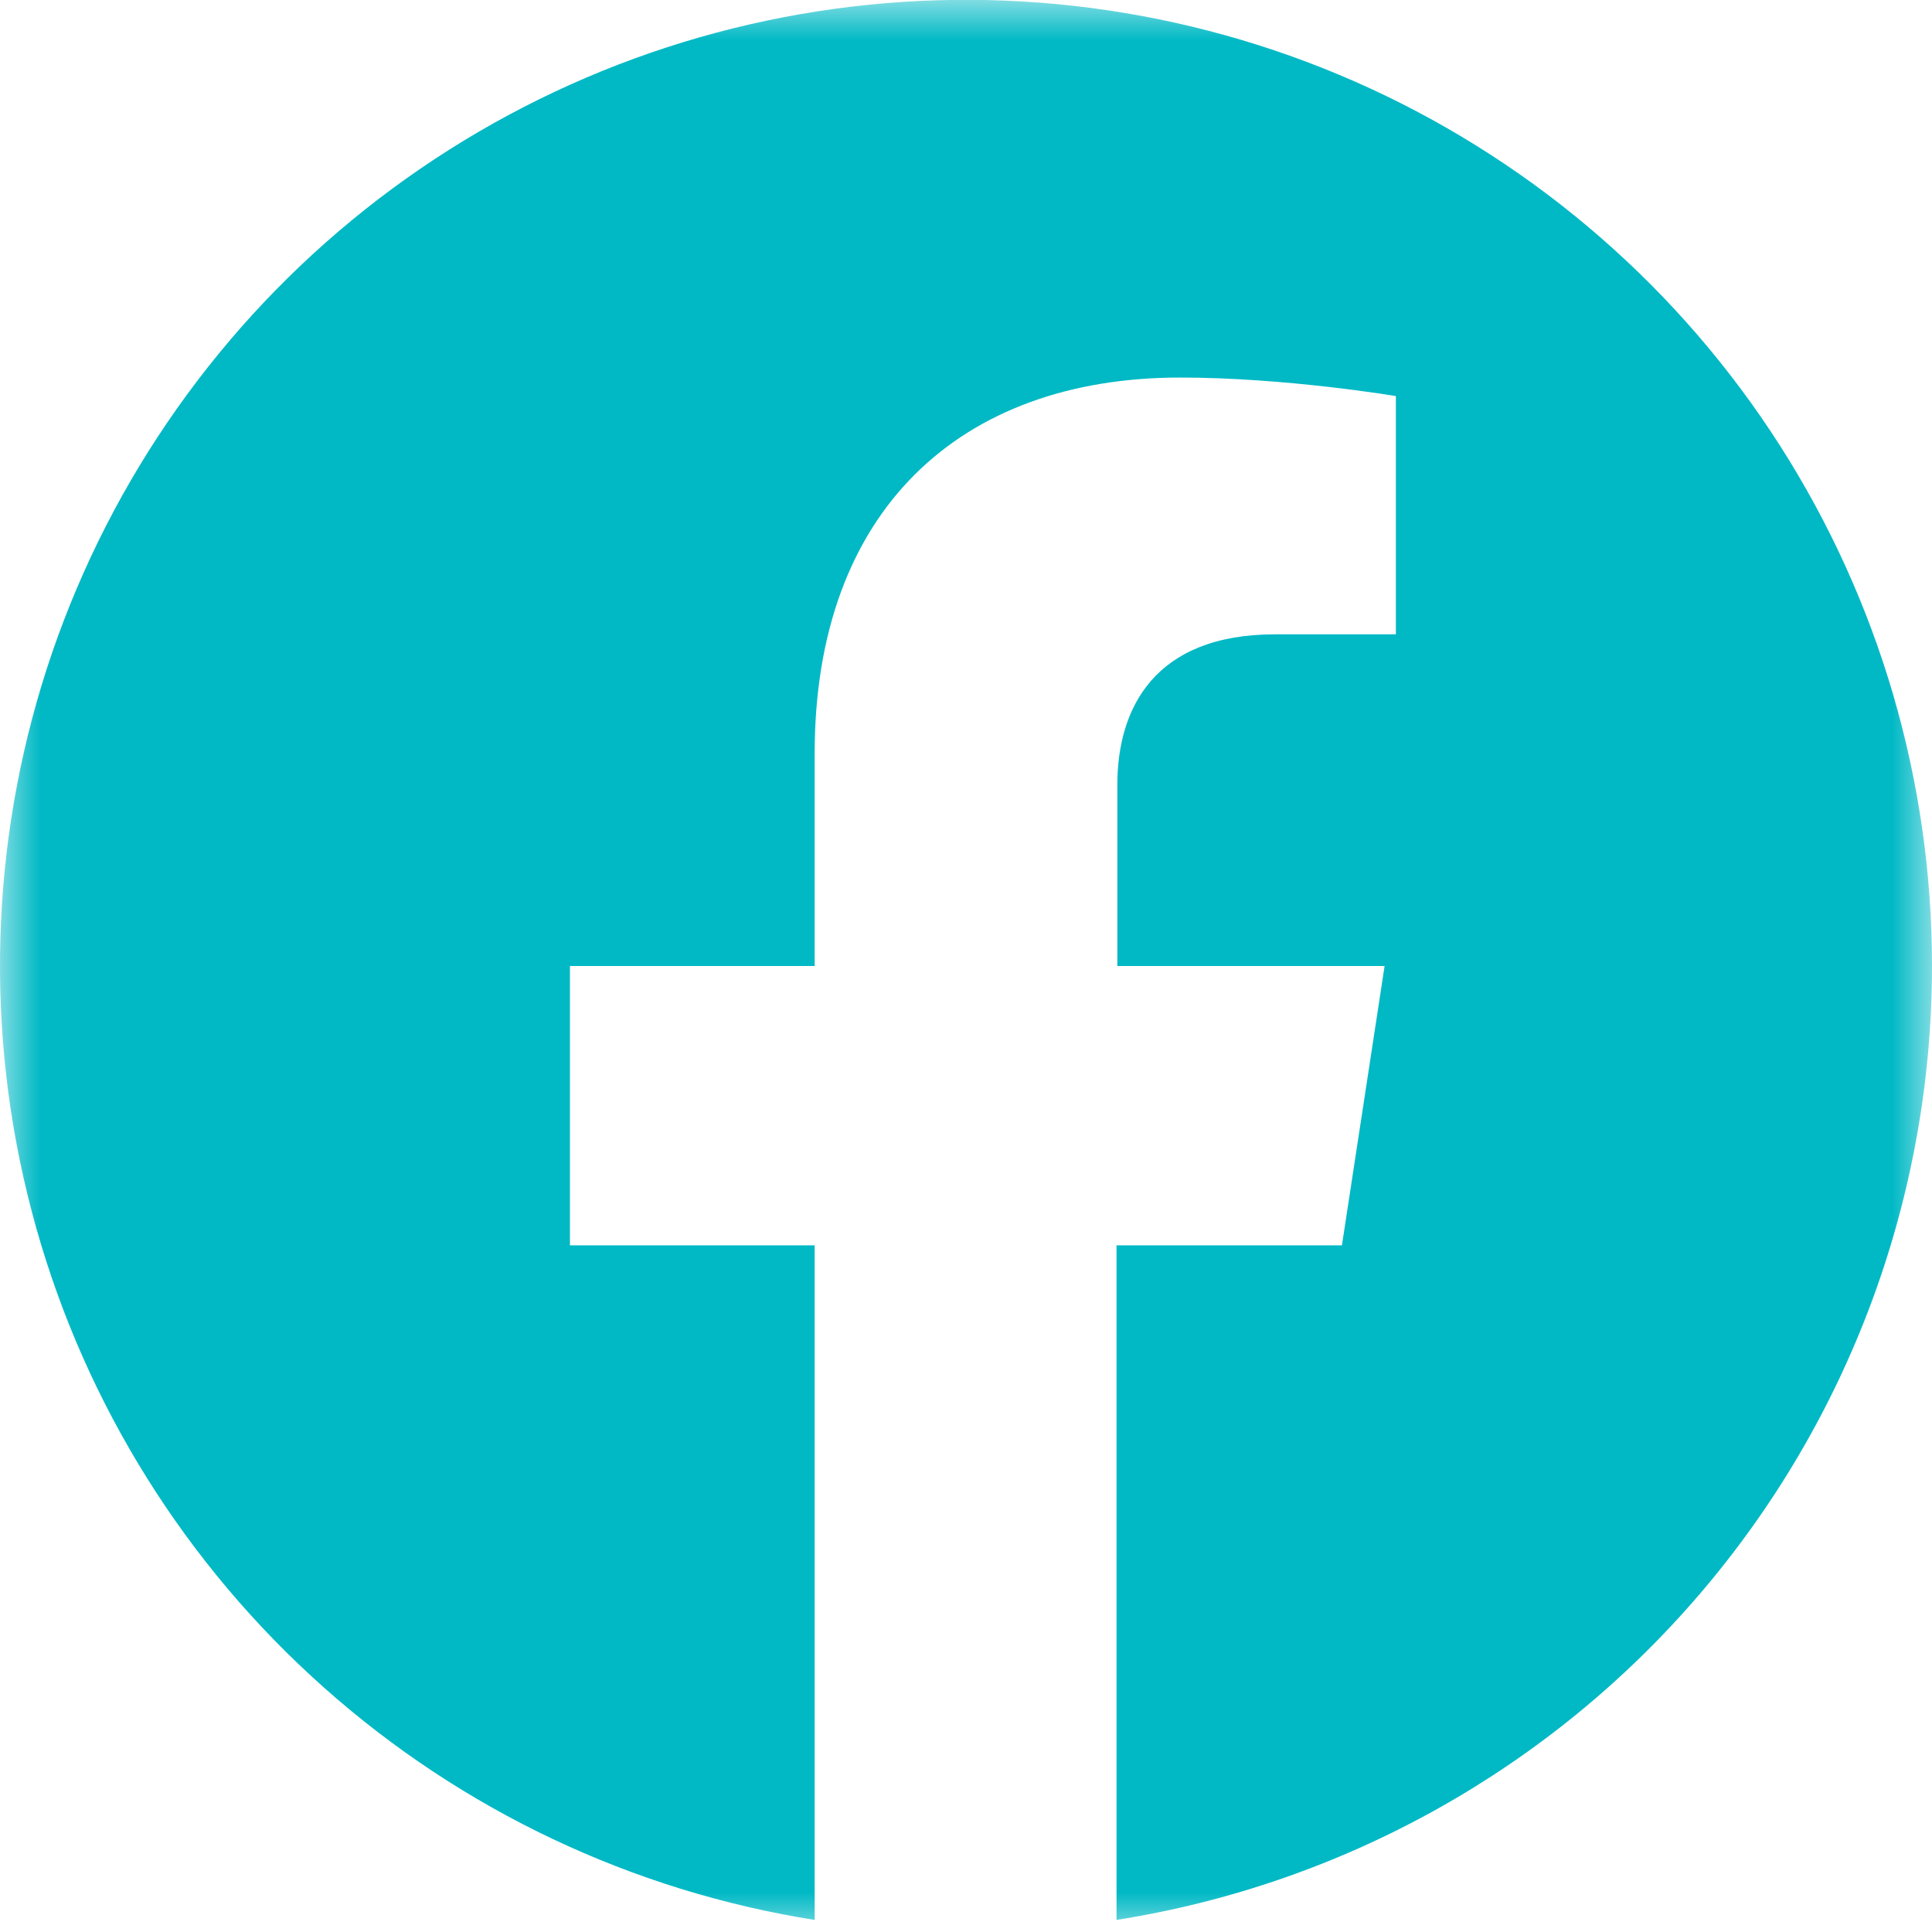 <svg width="24" height="24" viewBox="0 0 24 24" fill="none" xmlns="http://www.w3.org/2000/svg">
<g clip-path="url(#clip0_783_522)">
<mask id="mask0_783_522" style="mask-type:luminance" maskUnits="userSpaceOnUse" x="0" y="0" width="24" height="24">
<path d="M0 0H24V24H0V0Z" fill="white"/>
</mask>
<g mask="url(#mask0_783_522)">
<path d="M24 12C24 9.707 23.344 7.462 22.108 5.53C20.872 3.599 19.108 2.062 17.026 1.101C14.944 0.141 12.63 -0.203 10.358 0.111C8.086 0.425 5.952 1.383 4.208 2.872C2.464 4.361 1.184 6.318 0.517 8.512C-0.149 10.707 -0.172 13.046 0.45 15.253C1.072 17.46 2.313 19.443 4.027 20.966C5.741 22.49 7.855 23.491 10.12 23.85V15.47H7.08V12H10.12V9.36C10.12 6.35 11.92 4.69 14.66 4.69C15.97 4.69 17.34 4.92 17.34 4.92V7.88H15.84C14.34 7.88 13.88 8.8 13.88 9.75V12H17.2L16.67 15.47H13.87V23.85C16.693 23.404 19.264 21.966 21.121 19.794C22.978 17.622 23.999 14.858 24 12Z" fill="#00B9C5"/>
</g>
</g>
<defs>
<clipPath id="clip0_783_522">
<rect width="24" height="24" fill="white"/>
</clipPath>
</defs>
</svg>
